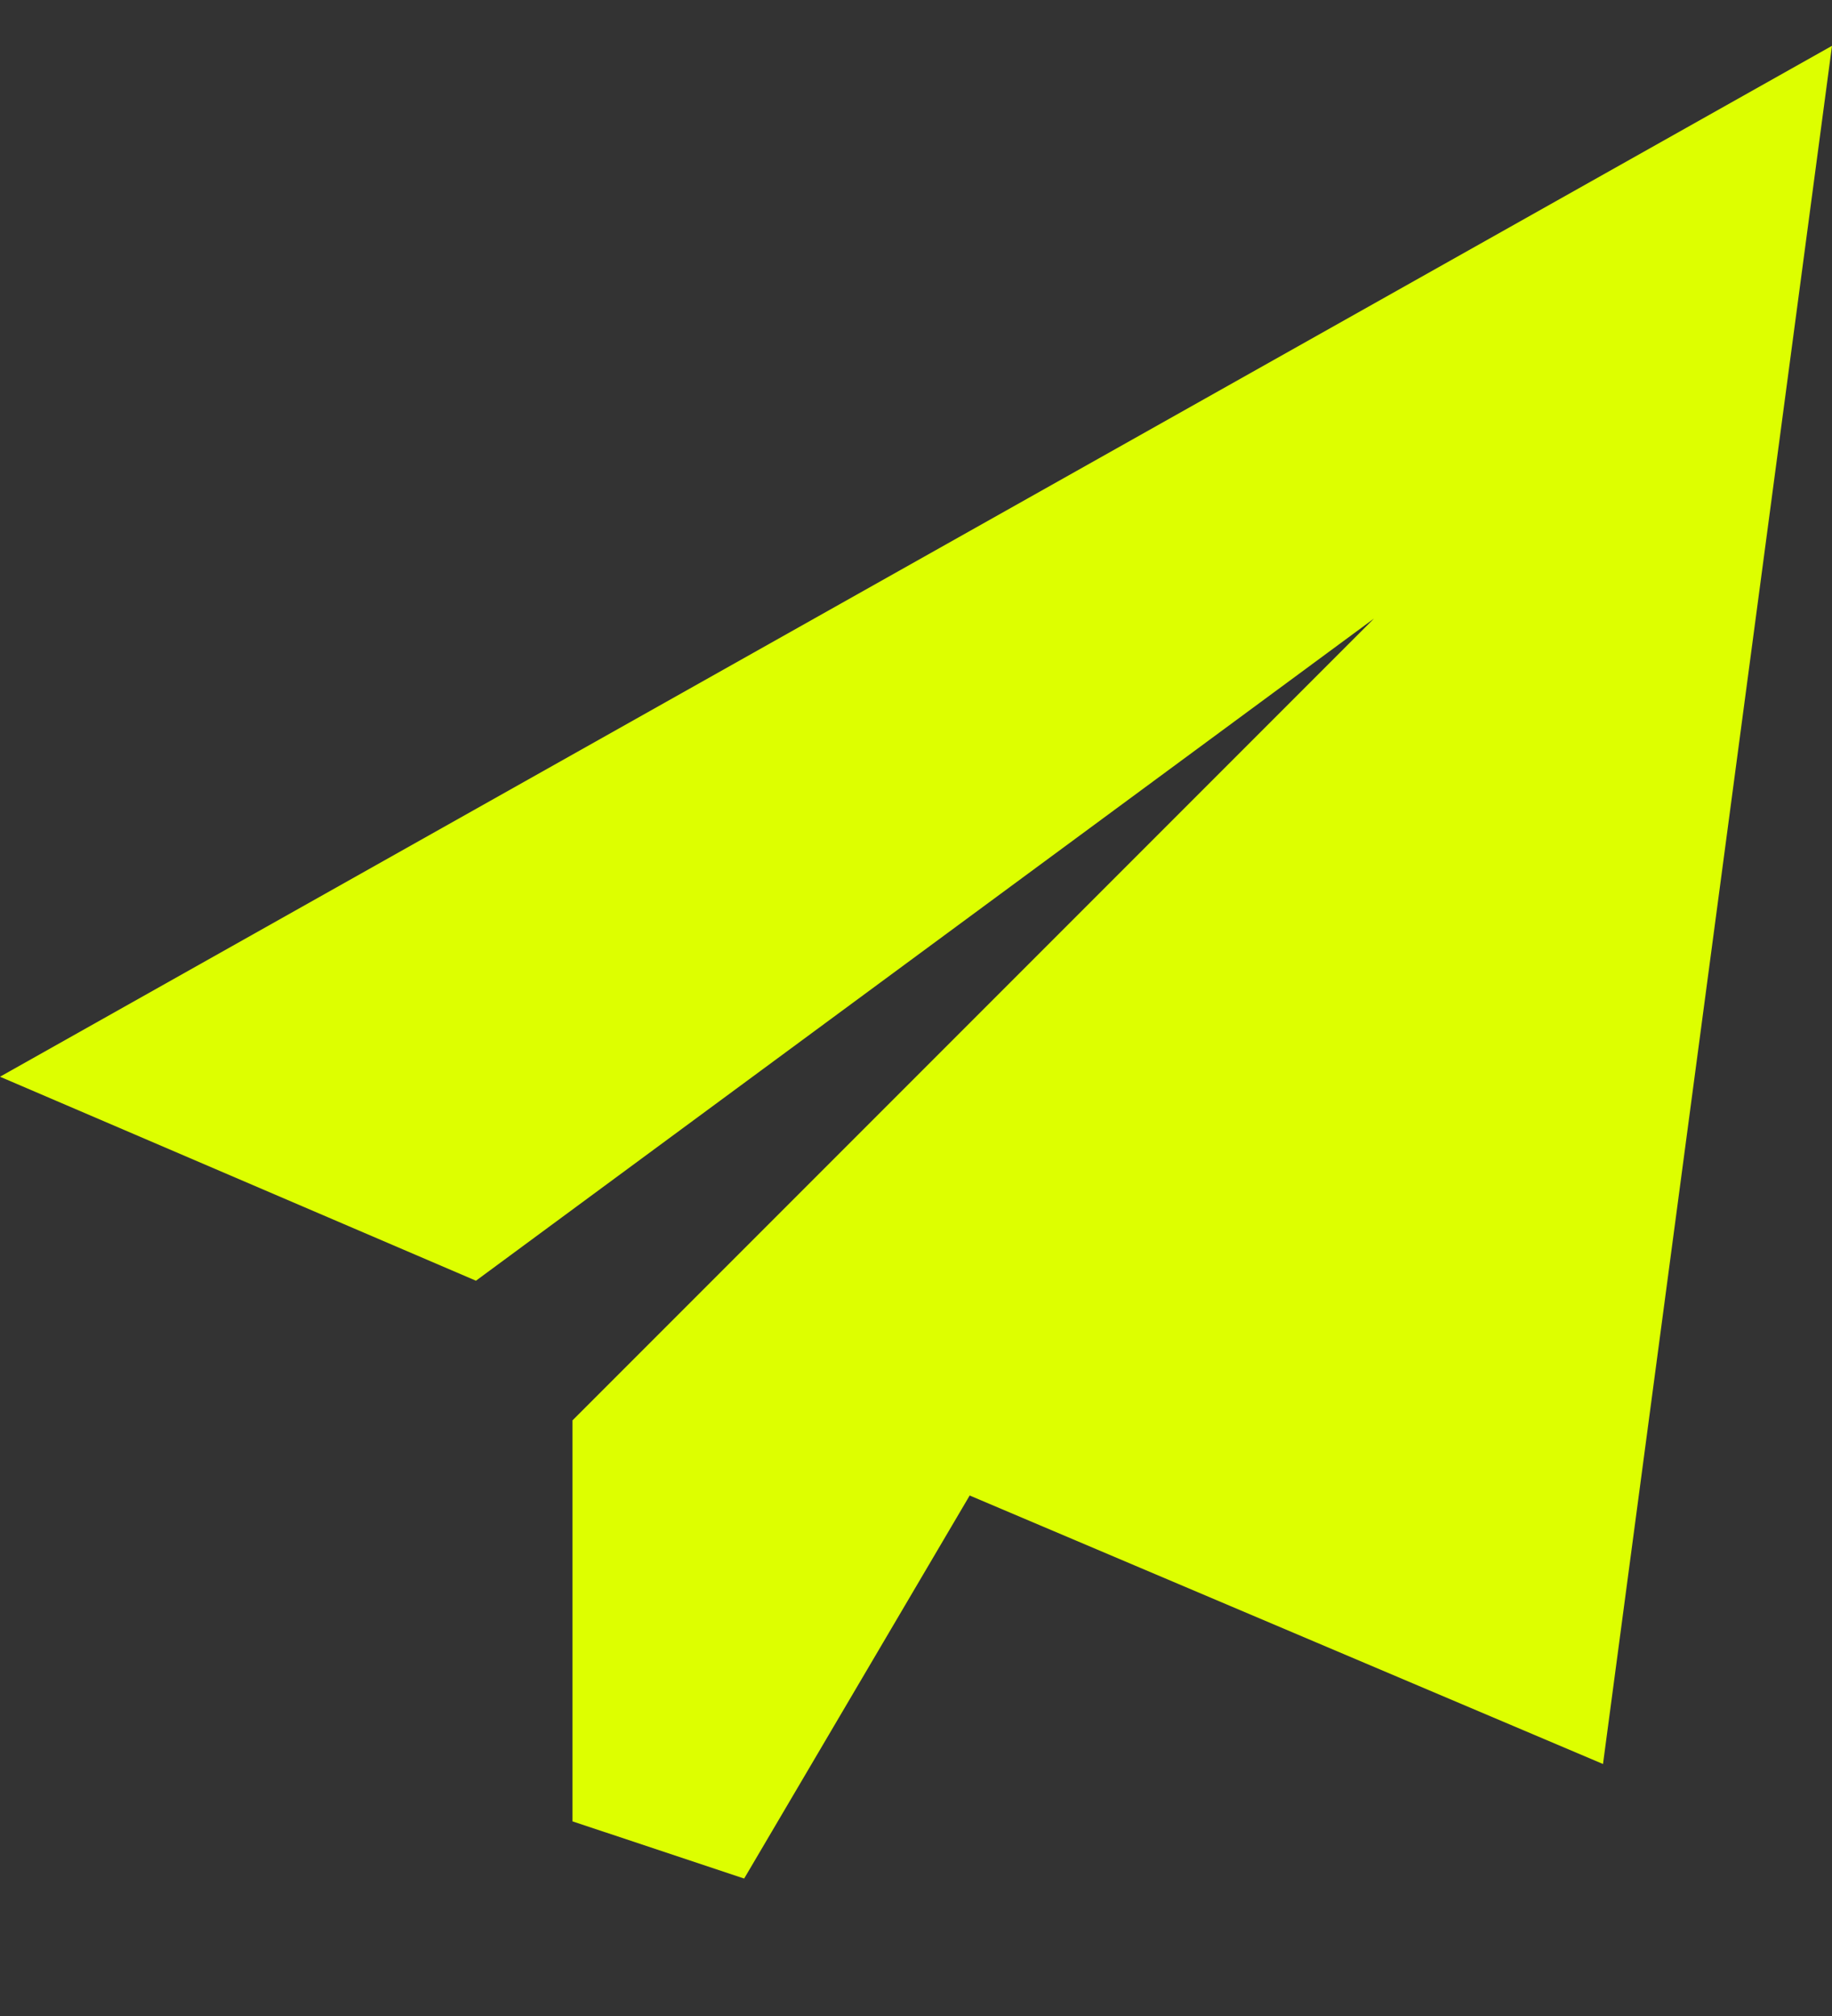 <?xml version="1.0" encoding="UTF-8"?> <svg xmlns="http://www.w3.org/2000/svg" width="10" height="11" viewBox="0 0 10 11" fill="none"><rect x="0" y="0" width="10" height="11" fill="#333333" stroke="none"/><path d="M0 5.875L10 0.25L8.75 9.625L5.293 8.16L4.062 10.25L3.125 9.938V8.375V7.75L7.5 3.375L2.598 6.988L0 5.875Z" fill="#DDFF00"></path></svg> 